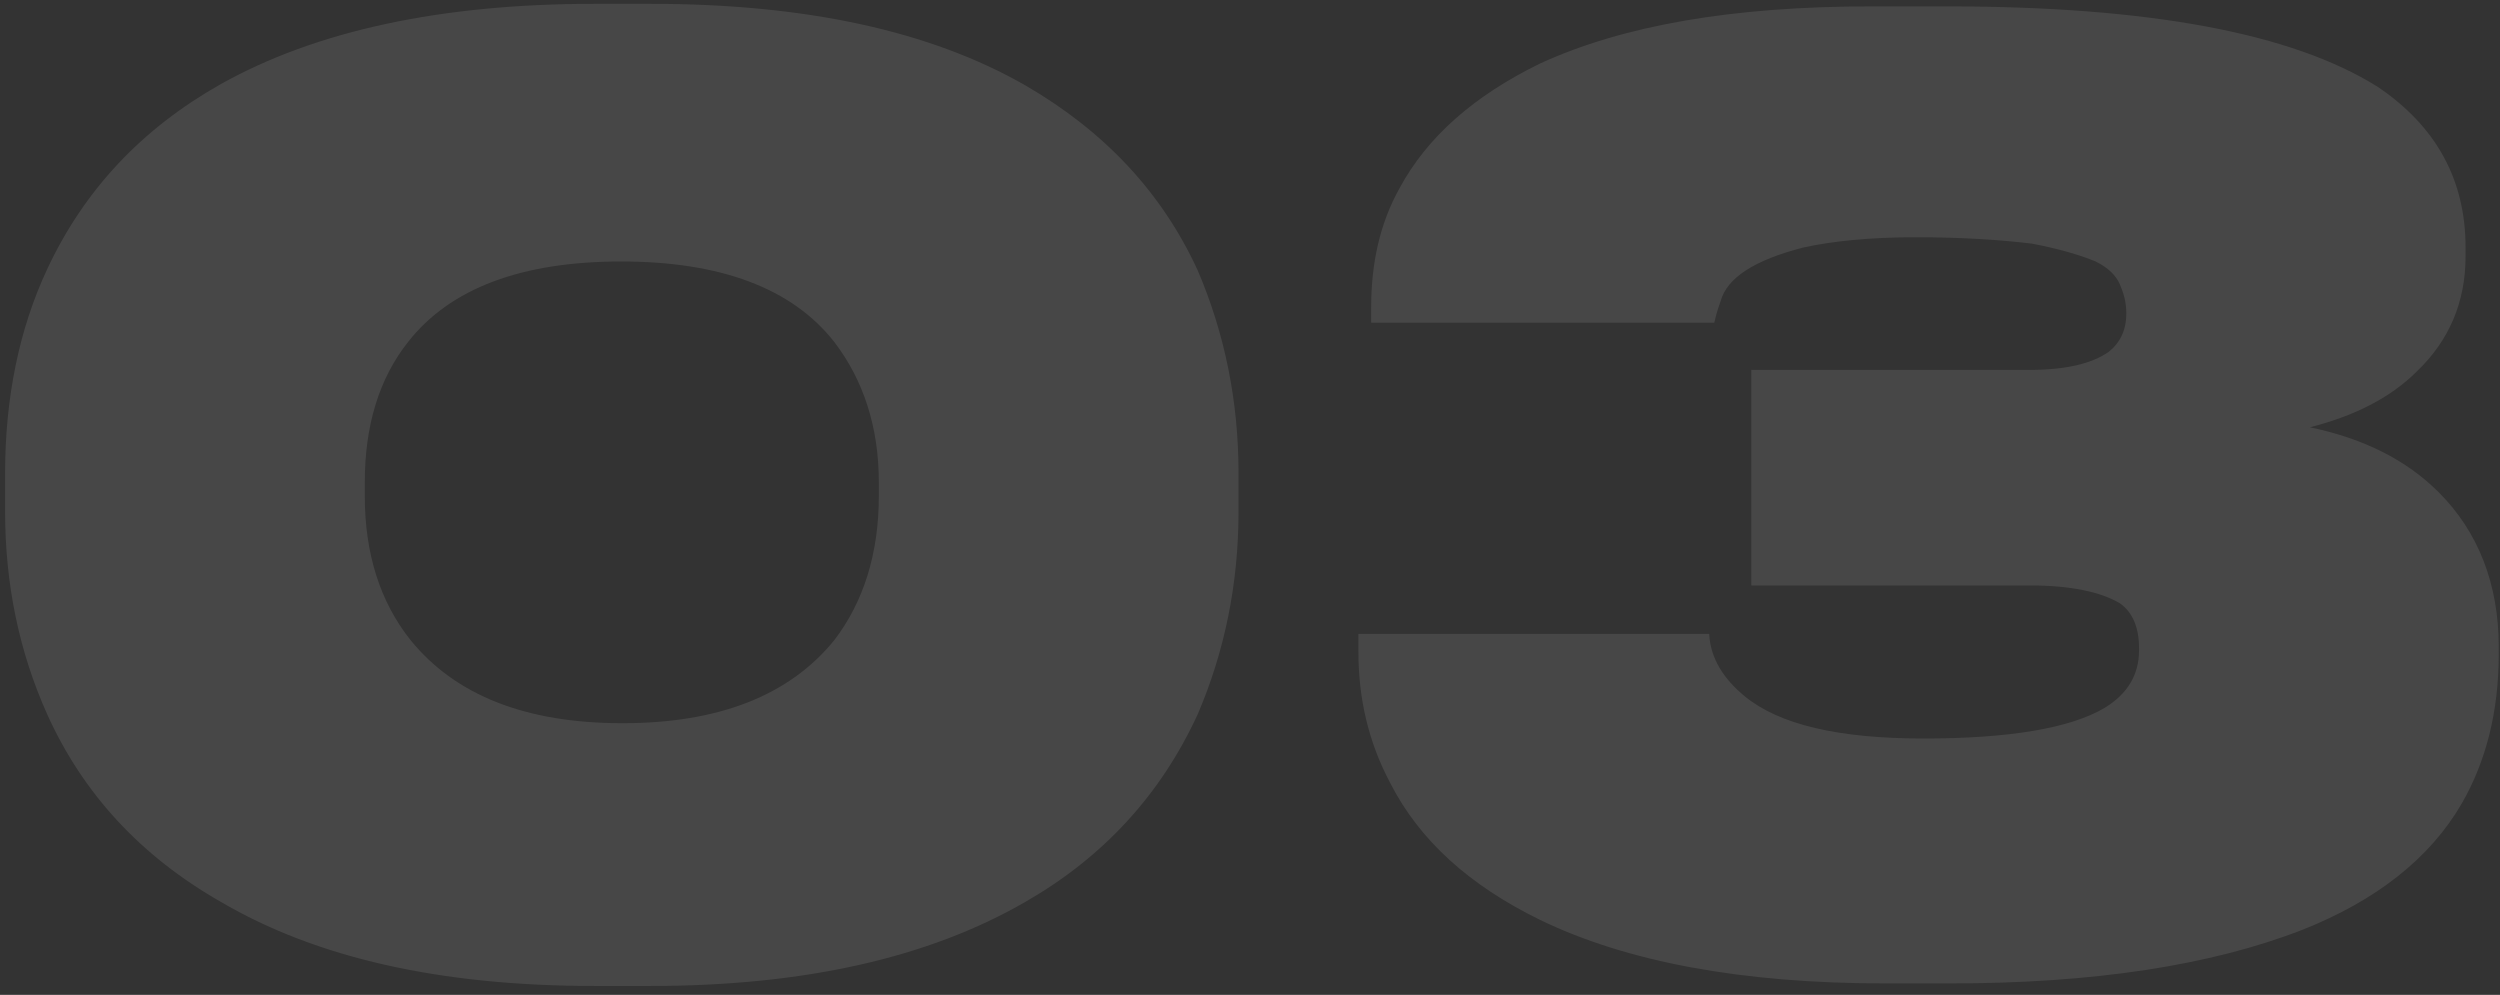 <?xml version="1.0" encoding="utf-8"?>
<!-- Generator: Adobe Illustrator 24.1.2, SVG Export Plug-In . SVG Version: 6.00 Build 0)  -->
<svg version="1.1" id="Слой_1" xmlns="http://www.w3.org/2000/svg" xmlns:xlink="http://www.w3.org/1999/xlink" x="0px" y="0px"
	 viewBox="0 0 196 78" style="enable-background:new 0 0 196 78;" xml:space="preserve">
<rect x="0" y="0" width="196" height="78" fill="#333333" stroke="none"/>
<style type="text/css">
	.st0{opacity:0.1;fill:#FFFFFF;}
</style>
<path class="st0" d="M51,0.3c12.1,0,21.9,2.1,29.4,6.4c6.2,3.6,10.7,8.4,13.5,14.5c2.1,4.9,3.2,10.2,3.2,15.9v3
	c0,5.7-1.1,11-3.2,15.9c-2.9,6.3-7.4,11.2-13.5,14.7C72.8,75.1,63,77.3,51,77.3h-4.4c-12.1,0-21.8-2.2-29.3-6.6
	C11,67.1,6.5,62.2,3.7,56c-2.2-4.9-3.3-10.2-3.3-15.9v-3c0-5.9,1.1-11.3,3.3-16c2.9-6.2,7.4-11,13.6-14.5c7.5-4.2,17.3-6.3,29.3-6.3
	H51z M68.9,37.8c0-4.3-1.2-8-3.5-11c-3.3-4.2-8.9-6.3-16.7-6.3S35.3,22.6,32,26.8c-2.3,2.9-3.4,6.6-3.4,11v1.1
	c0,4.5,1.2,8.3,3.6,11.3c3.5,4.3,9,6.5,16.6,6.5s13.1-2.2,16.6-6.5c2.3-3,3.5-6.8,3.5-11.3V37.8z M147.8,77.1
	c-11.3,0-20.3-1.7-27.1-5c-5.5-2.7-9.4-6.2-11.7-10.7c-1.7-3.2-2.5-6.6-2.5-10.3v-1.4H134c0.1,1.9,1.1,3.5,2.8,4.9
	c2.7,2.2,7.3,3.3,14,3.3c6.7,0,11.5-0.8,14.2-2.4c1.8-1.1,2.7-2.6,2.7-4.5v-0.2c0-1.6-0.5-2.8-1.5-3.5c-1.5-0.9-3.9-1.4-7-1.4h-21.9
	V29h21.8c2.9,0,4.9-0.5,6.2-1.4c0.9-0.7,1.4-1.7,1.4-3v-0.1c0-0.8-0.2-1.5-0.5-2.2c-0.3-0.7-0.9-1.3-1.9-1.8c-1.2-0.5-2.9-1-5-1.4
	c-2.5-0.3-5.5-0.5-9.1-0.5s-6.5,0.3-8.8,0.8c-3.9,1-6,2.4-6.5,4.2c-0.1,0.3-0.3,0.8-0.5,1.7h-26.9v-1.2c0-3.5,0.7-6.6,2.2-9.3
	c2.2-4.1,5.9-7.3,11-9.8c6.5-3,15.1-4.5,26-4.5h5.9c15.9,0,27.1,2.1,33.8,6.3c4.6,3.1,6.9,7.3,6.9,12.6v0.7c0,3.6-1.3,6.6-3.8,9
	c-2.1,2.1-4.9,3.5-8.4,4.4c4.3,0.9,7.6,2.6,10.1,5.1c3.1,3.1,4.7,7.2,4.7,12.1v0.6c0,4.5-1,8.4-2.9,11.7c-2.5,4.3-6.7,7.6-12.5,9.9
	c-7.2,2.8-16.4,4.2-27.6,4.2H147.8z"/>
</svg>
